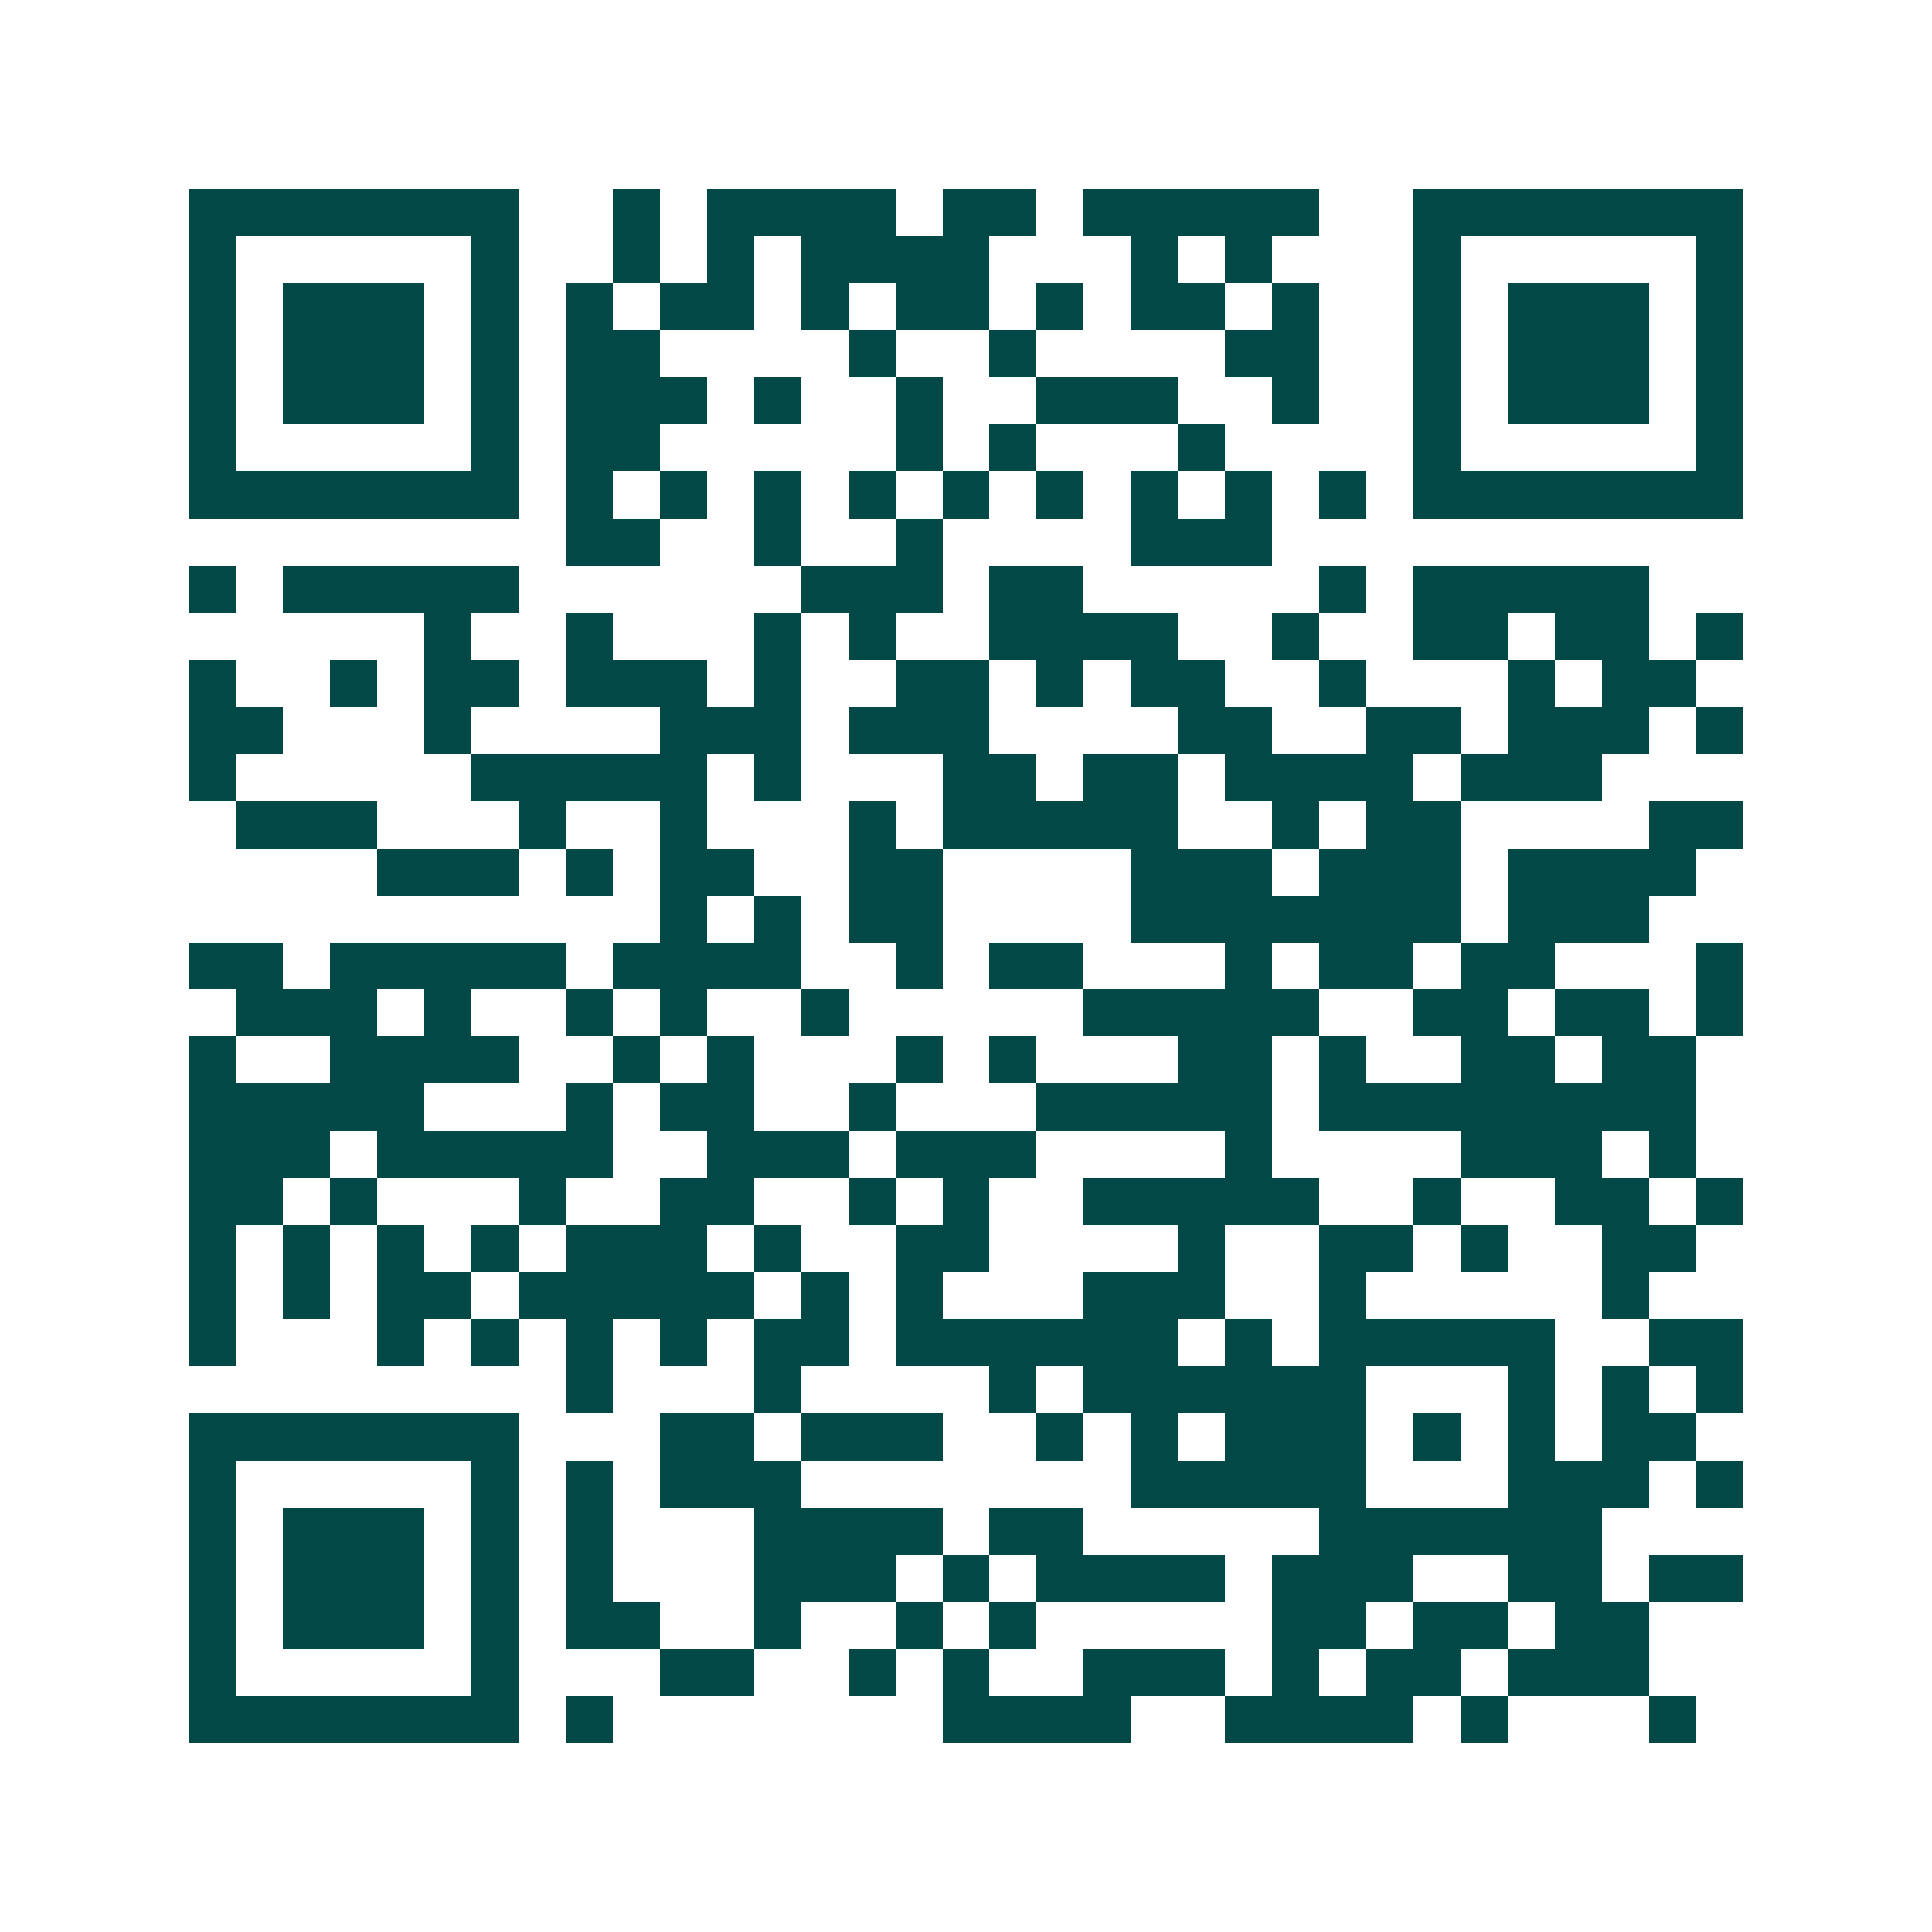 <svg xmlns="http://www.w3.org/2000/svg" width="200" height="200" viewBox="0 0 41 41" shape-rendering="crispEdges"><path fill="#ffffff" d="M0 0h41v41H0z"/><path stroke="#014847" d="M4 4.5h7m2 0h1m1 0h4m1 0h2m1 0h5m2 0h7M4 5.5h1m5 0h1m2 0h1m1 0h1m1 0h4m3 0h1m1 0h1m3 0h1m5 0h1M4 6.5h1m1 0h3m1 0h1m1 0h1m1 0h2m1 0h1m1 0h2m1 0h1m1 0h2m1 0h1m2 0h1m1 0h3m1 0h1M4 7.5h1m1 0h3m1 0h1m1 0h2m4 0h1m2 0h1m4 0h2m2 0h1m1 0h3m1 0h1M4 8.5h1m1 0h3m1 0h1m1 0h3m1 0h1m2 0h1m2 0h3m2 0h1m2 0h1m1 0h3m1 0h1M4 9.5h1m5 0h1m1 0h2m5 0h1m1 0h1m3 0h1m4 0h1m5 0h1M4 10.5h7m1 0h1m1 0h1m1 0h1m1 0h1m1 0h1m1 0h1m1 0h1m1 0h1m1 0h1m1 0h7M12 11.5h2m2 0h1m2 0h1m4 0h3M4 12.5h1m1 0h5m6 0h3m1 0h2m5 0h1m1 0h5M9 13.5h1m2 0h1m3 0h1m1 0h1m2 0h4m2 0h1m2 0h2m1 0h2m1 0h1M4 14.5h1m2 0h1m1 0h2m1 0h3m1 0h1m2 0h2m1 0h1m1 0h2m2 0h1m3 0h1m1 0h2M4 15.5h2m3 0h1m4 0h3m1 0h3m4 0h2m2 0h2m1 0h3m1 0h1M4 16.5h1m5 0h5m1 0h1m3 0h2m1 0h2m1 0h4m1 0h3M5 17.5h3m3 0h1m2 0h1m3 0h1m1 0h5m2 0h1m1 0h2m4 0h2M8 18.5h3m1 0h1m1 0h2m2 0h2m4 0h3m1 0h3m1 0h4M14 19.5h1m1 0h1m1 0h2m4 0h7m1 0h3M4 20.5h2m1 0h5m1 0h4m2 0h1m1 0h2m3 0h1m1 0h2m1 0h2m3 0h1M5 21.5h3m1 0h1m2 0h1m1 0h1m2 0h1m5 0h5m2 0h2m1 0h2m1 0h1M4 22.5h1m2 0h4m2 0h1m1 0h1m3 0h1m1 0h1m3 0h2m1 0h1m2 0h2m1 0h2M4 23.5h5m3 0h1m1 0h2m2 0h1m3 0h5m1 0h8M4 24.5h3m1 0h5m2 0h3m1 0h3m4 0h1m4 0h3m1 0h1M4 25.5h2m1 0h1m3 0h1m2 0h2m2 0h1m1 0h1m2 0h5m2 0h1m2 0h2m1 0h1M4 26.5h1m1 0h1m1 0h1m1 0h1m1 0h3m1 0h1m2 0h2m4 0h1m2 0h2m1 0h1m2 0h2M4 27.5h1m1 0h1m1 0h2m1 0h5m1 0h1m1 0h1m3 0h3m2 0h1m5 0h1M4 28.5h1m3 0h1m1 0h1m1 0h1m1 0h1m1 0h2m1 0h6m1 0h1m1 0h5m2 0h2M12 29.5h1m3 0h1m4 0h1m1 0h6m3 0h1m1 0h1m1 0h1M4 30.5h7m3 0h2m1 0h3m2 0h1m1 0h1m1 0h3m1 0h1m1 0h1m1 0h2M4 31.5h1m5 0h1m1 0h1m1 0h3m7 0h5m3 0h3m1 0h1M4 32.5h1m1 0h3m1 0h1m1 0h1m3 0h4m1 0h2m5 0h6M4 33.5h1m1 0h3m1 0h1m1 0h1m3 0h3m1 0h1m1 0h4m1 0h3m2 0h2m1 0h2M4 34.5h1m1 0h3m1 0h1m1 0h2m2 0h1m2 0h1m1 0h1m5 0h2m1 0h2m1 0h2M4 35.5h1m5 0h1m3 0h2m2 0h1m1 0h1m2 0h3m1 0h1m1 0h2m1 0h3M4 36.5h7m1 0h1m7 0h4m2 0h4m1 0h1m3 0h1"/></svg>
